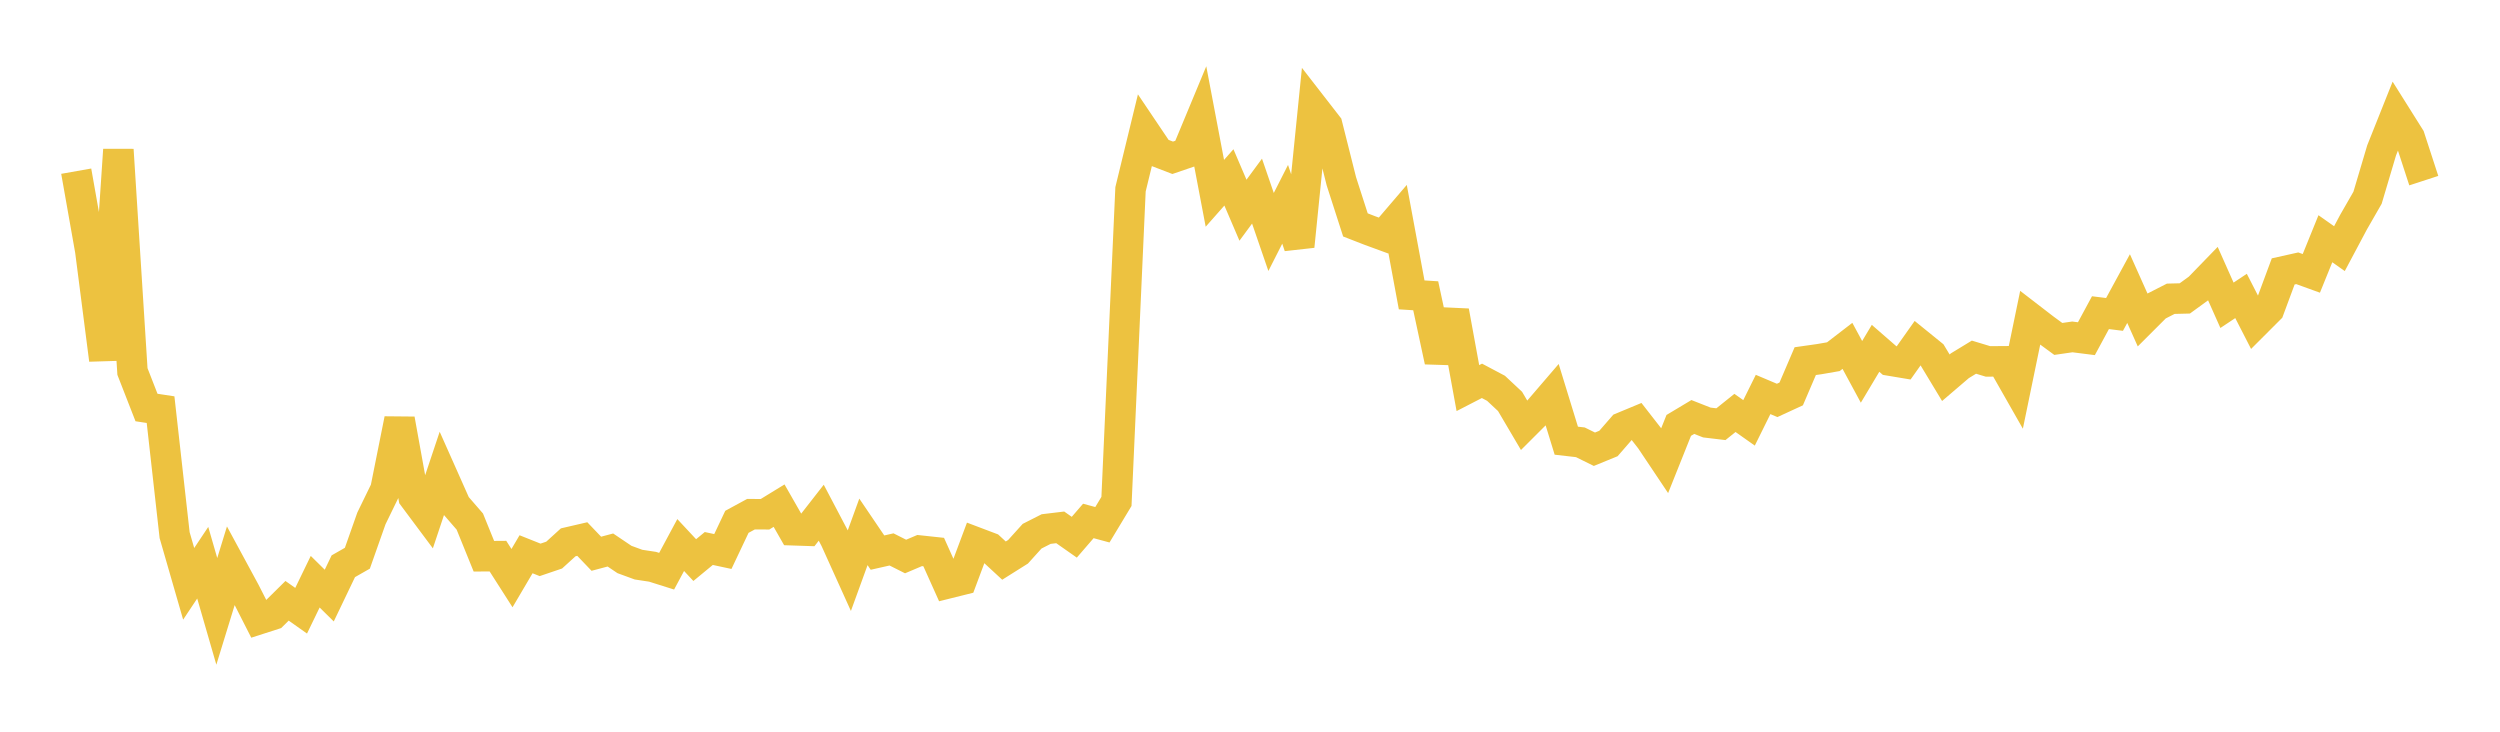<svg width="164" height="48" xmlns="http://www.w3.org/2000/svg" xmlns:xlink="http://www.w3.org/1999/xlink"><path fill="none" stroke="rgb(237,194,64)" stroke-width="2" d="M5,11.229L5.922,16.439L6.844,23.602L7.766,9.827L8.689,24.37L9.611,26.733L10.533,26.873L11.455,35.104L12.377,38.299L13.299,36.914L14.222,40.106L15.144,37.106L16.066,38.809L16.988,40.62L17.91,40.323L18.832,39.412L19.754,40.064L20.677,38.16L21.599,39.07L22.521,37.146L23.443,36.62L24.365,34.007L25.287,32.114L26.21,27.504L27.132,32.603L28.054,33.839L28.976,31.08L29.898,33.152L30.82,34.215L31.743,36.489L32.665,36.482L33.587,37.925L34.509,36.359L35.431,36.727L36.353,36.414L37.275,35.576L38.198,35.362L39.12,36.326L40.042,36.08L40.964,36.702L41.886,37.04L42.808,37.18L43.731,37.471L44.653,35.754L45.575,36.742L46.497,35.981L47.419,36.179L48.341,34.232L49.263,33.731L50.186,33.735L51.108,33.17L52.03,34.785L52.952,34.816L53.874,33.634L54.796,35.386L55.719,37.428L56.641,34.891L57.563,36.251L58.485,36.042L59.407,36.507L60.329,36.116L61.251,36.215L62.174,38.27L63.096,38.04L64.018,35.575L64.94,35.924L65.862,36.776L66.784,36.196L67.707,35.174L68.629,34.706L69.551,34.595L70.473,35.242L71.395,34.174L72.317,34.424L73.24,32.893L74.162,12.418L75.084,8.628L76.006,9.997L76.928,10.351L77.85,10.036L78.772,7.818L79.695,12.681L80.617,11.637L81.539,13.79L82.461,12.537L83.383,15.218L84.305,13.402L85.228,16.157L86.15,7.04L87.072,8.228L87.994,11.893L88.916,14.754L89.838,15.113L90.76,15.451L91.683,14.372L92.605,19.344L93.527,19.403L94.449,23.696L95.371,20.416L96.293,25.459L97.216,24.983L98.138,25.472L99.06,26.334L99.982,27.9L100.904,26.979L101.826,25.905L102.749,28.909L103.671,29.015L104.593,29.47L105.515,29.093L106.437,28.033L107.359,27.65L108.281,28.833L109.204,30.213L110.126,27.906L111.048,27.354L111.97,27.717L112.892,27.827L113.814,27.088L114.737,27.74L115.659,25.877L116.581,26.267L117.503,25.842L118.425,23.69L119.347,23.559L120.269,23.399L121.192,22.688L122.114,24.394L123.036,22.85L123.958,23.652L124.88,23.806L125.802,22.503L126.725,23.251L127.647,24.779L128.569,23.991L129.491,23.43L130.413,23.709L131.335,23.702L132.257,25.322L133.18,20.848L134.102,21.558L135.024,22.234L135.946,22.101L136.868,22.218L137.79,20.511L138.713,20.626L139.635,18.931L140.557,20.991L141.479,20.07L142.401,19.599L143.323,19.576L144.246,18.905L145.168,17.955L146.09,20.027L147.012,19.414L147.934,21.213L148.856,20.291L149.778,17.805L150.701,17.599L151.623,17.933L152.545,15.661L153.467,16.311L154.389,14.578L155.311,12.972L156.234,9.865L157.156,7.554L158.078,9.021L159,11.85"></path></svg>